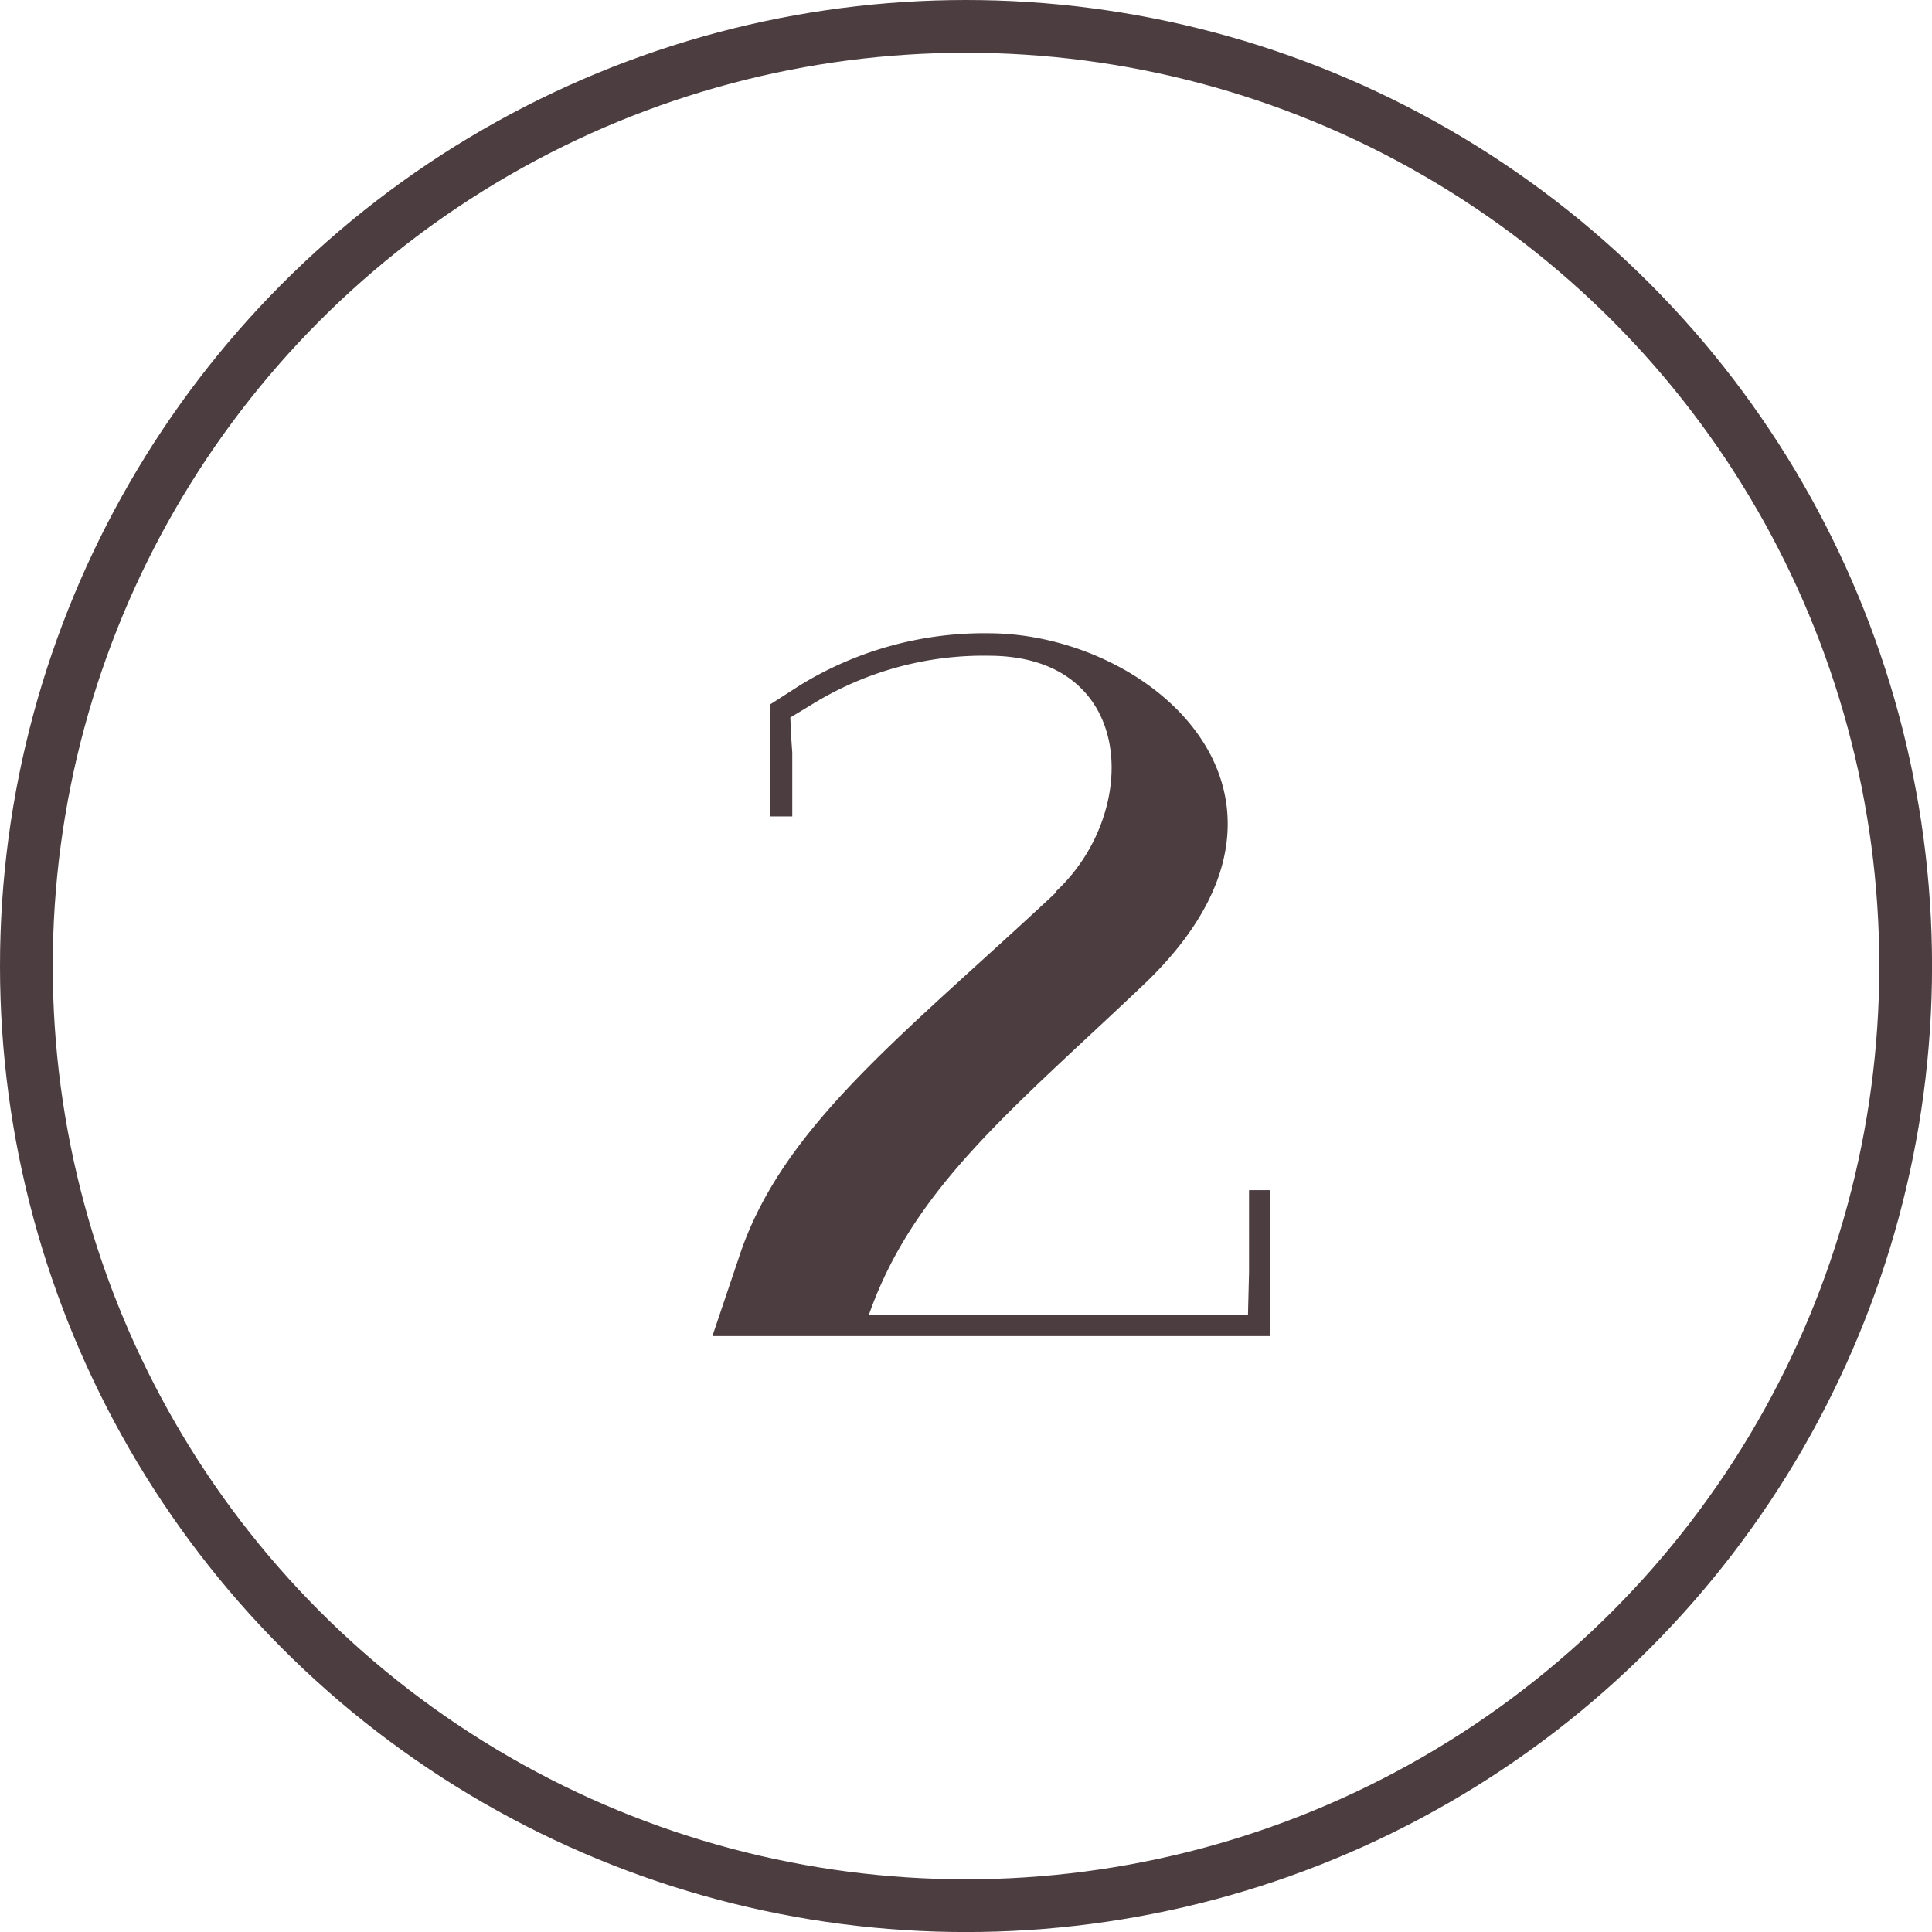 <svg id="グループ_1" data-name="グループ 1" xmlns="http://www.w3.org/2000/svg" width="36.625" height="36.625" viewBox="0 0 36.625 36.625">
  <defs>
    <style>
      .cls-1 {
        fill: #fff2f2;
        fill-opacity: 0;
        stroke: #4c3d40;
        stroke-width: 1px;
      }

      .cls-2 {
        fill: #4c3d40;
        fill-rule: evenodd;
      }
    </style>
  </defs>
  <circle id="楕円形_2" data-name="楕円形 2" class="cls-1" cx="18.313" cy="18.313" r="17.813"/>
  <path id="_2" data-name="2" class="cls-2" d="M15.707,14.954v1.211H15.283v-2.12l0.565-.363a6.669,6.669,0,0,1,3.613-.989h0.02c3.109,0.04,6.581,3.149,2.887,6.661-2.443,2.322-4.36,3.836-5.208,6.258h7.186l0.02-.808V23.25h0.4v2.766H14.193L14.738,24.4c0.848-2.422,3.129-4.138,5.975-6.8v-0.02c1.595-1.494,1.514-4.441-1.252-4.461a6.193,6.193,0,0,0-3.391.929l-0.4.242,0.02,0.424Z" transform="translate(-0.688 -0.688)"/>
</svg>
